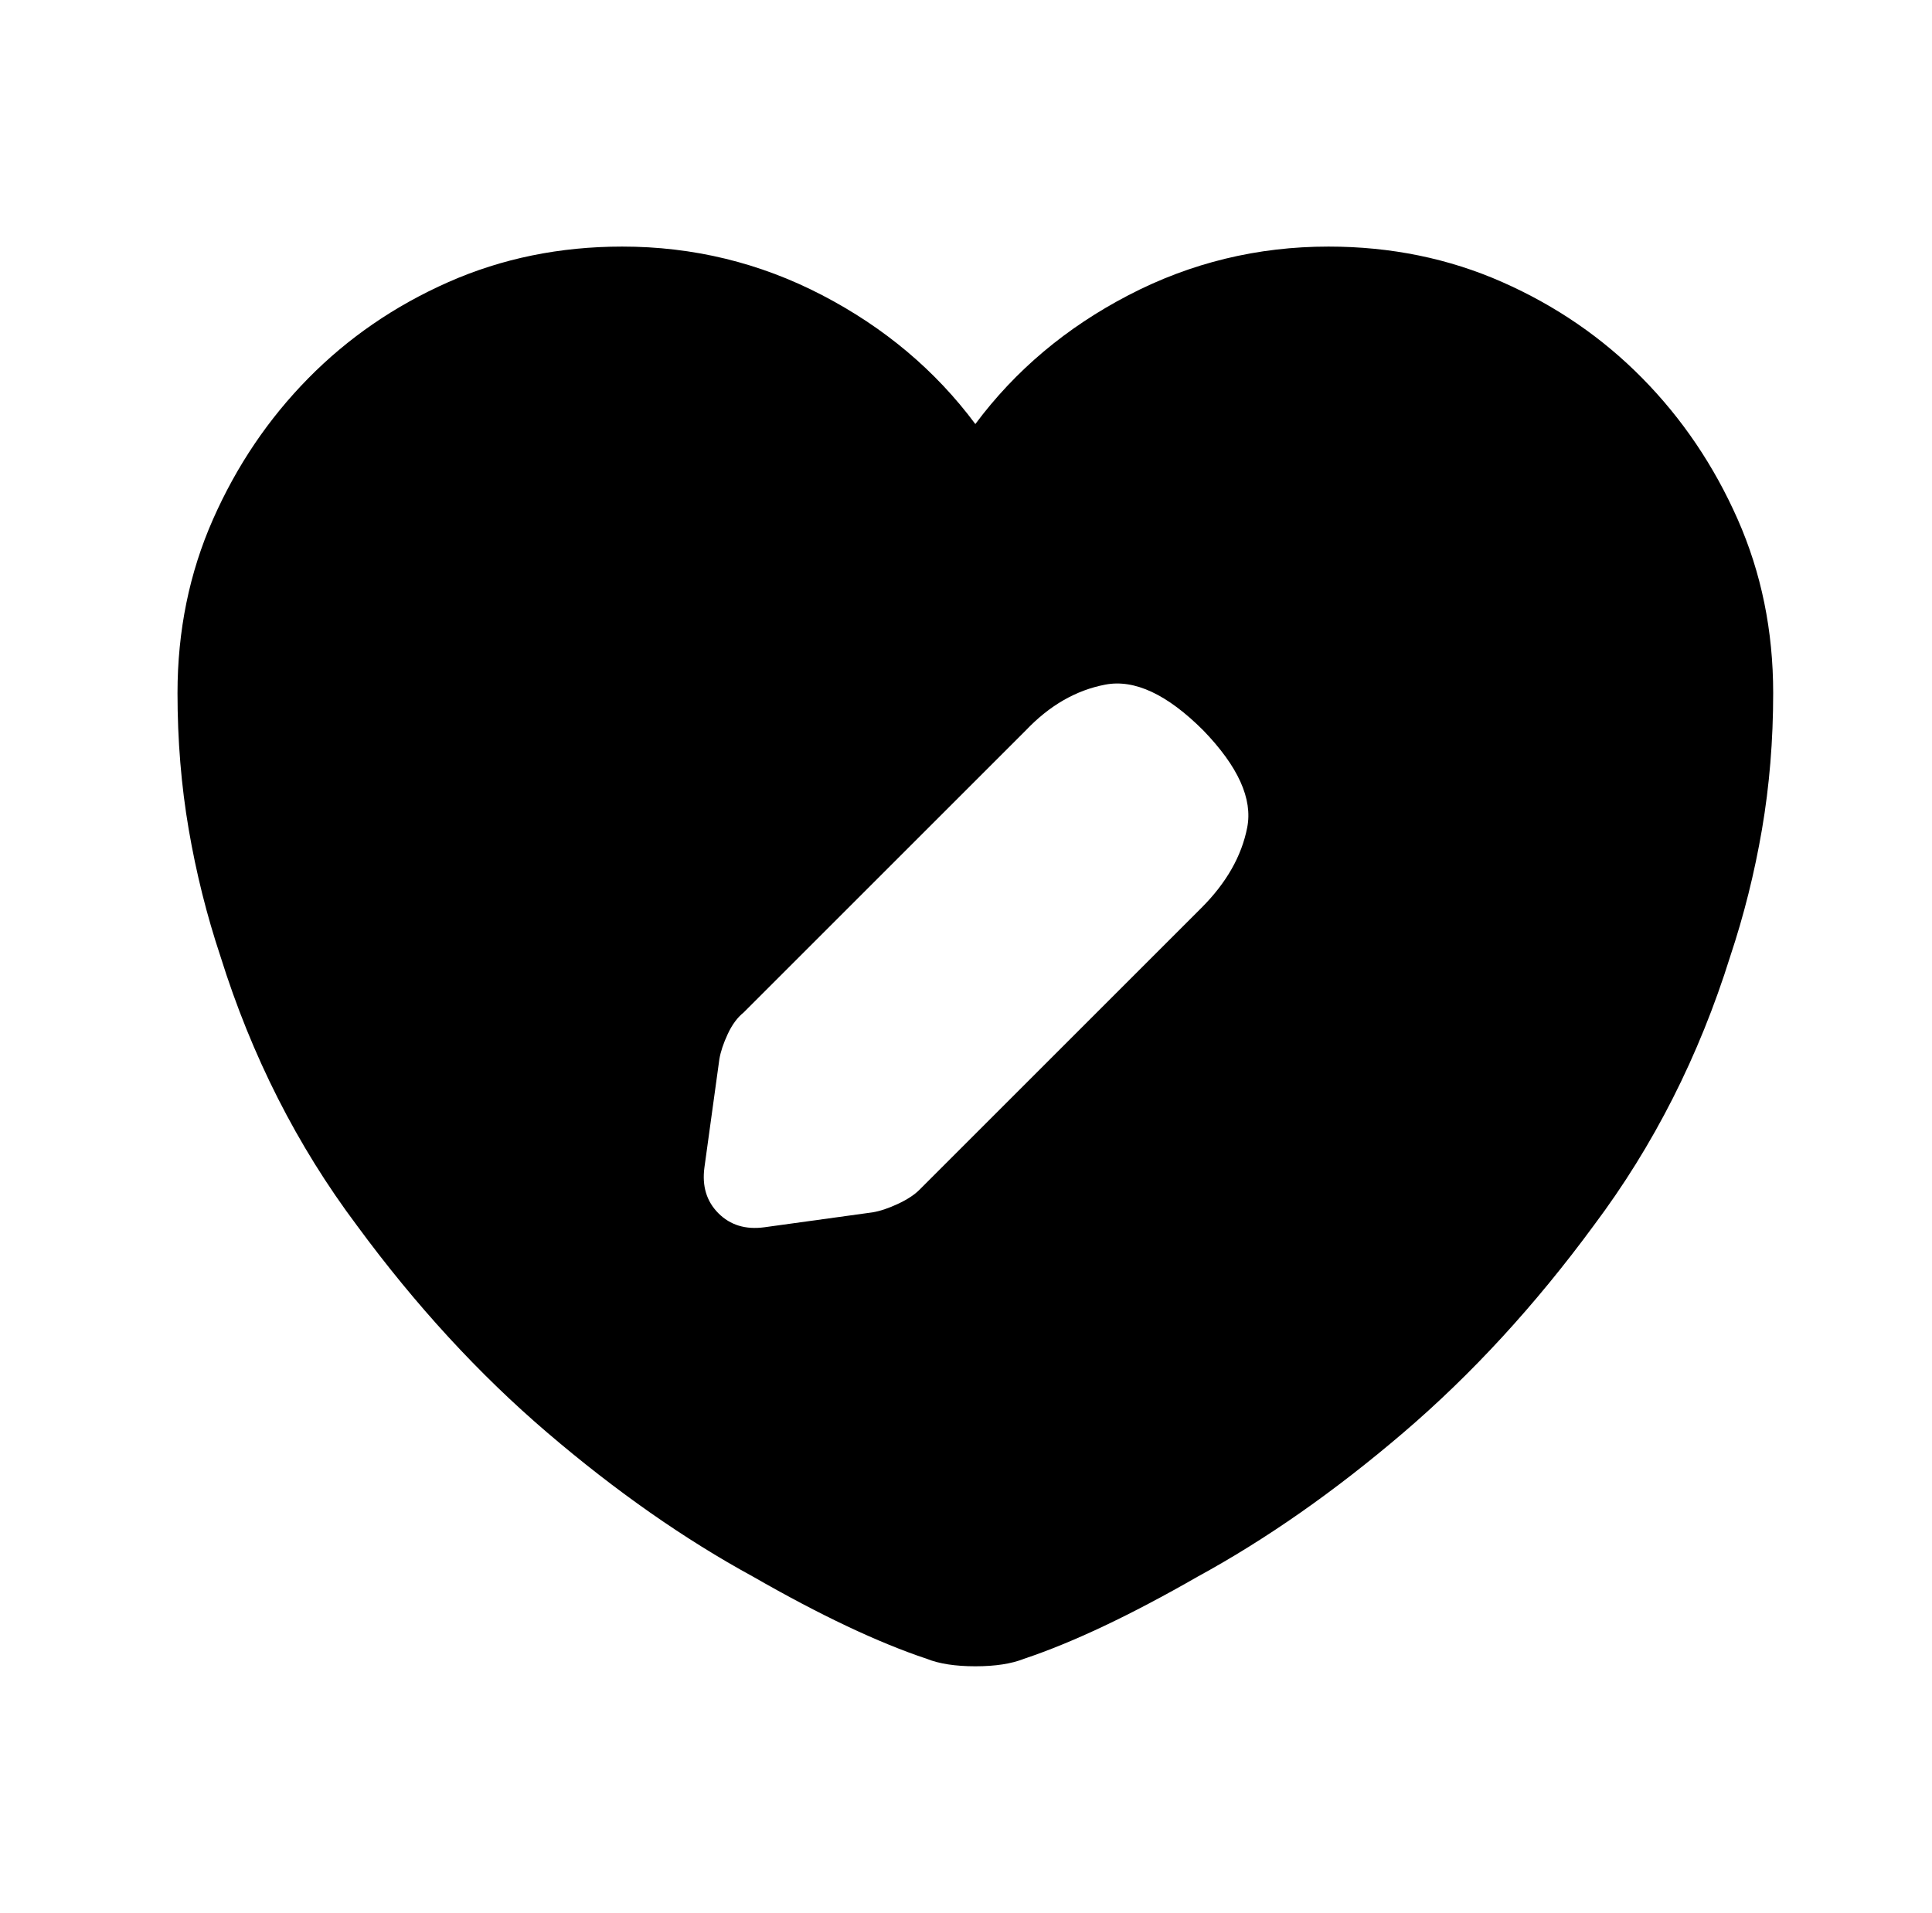 <?xml version="1.0" standalone="no"?>
<!DOCTYPE svg PUBLIC "-//W3C//DTD SVG 1.1//EN" "http://www.w3.org/Graphics/SVG/1.1/DTD/svg11.dtd" >
<svg xmlns="http://www.w3.org/2000/svg" xmlns:xlink="http://www.w3.org/1999/xlink" version="1.1" viewBox="-10 0 1034 1024">
   <path fill="currentColor"
d="M701 132q-57 0 -107 26t-82 69q-32 -43 -82 -69t-107 -26q-50 0 -93 19t-75 51.5t-51 75.5t-19 93q0 38 6 73t17 68q25 80 73 144q47 64 102 111t110 77q54 31 93 44q10 4 26 4t26 -4q39 -13 93 -44q55 -30 110 -77t102 -111q48 -64 73 -144q11 -33 17 -68t6 -73
q0 -50 -19 -93t-51 -75.5t-75 -51.5t-93 -19v0zM633 486l-151 151q-4 4 -11.5 7.5t-13.5 4.5l-58 8q-15 2 -24.5 -7.5t-7.5 -24.5l8 -58q1 -6 4.5 -13.5t8.5 -11.5l151 -151q19 -20 42.5 -24.5t52.5 24.5q28 29 23.5 52t-24.5 43v0z" />
</svg>
